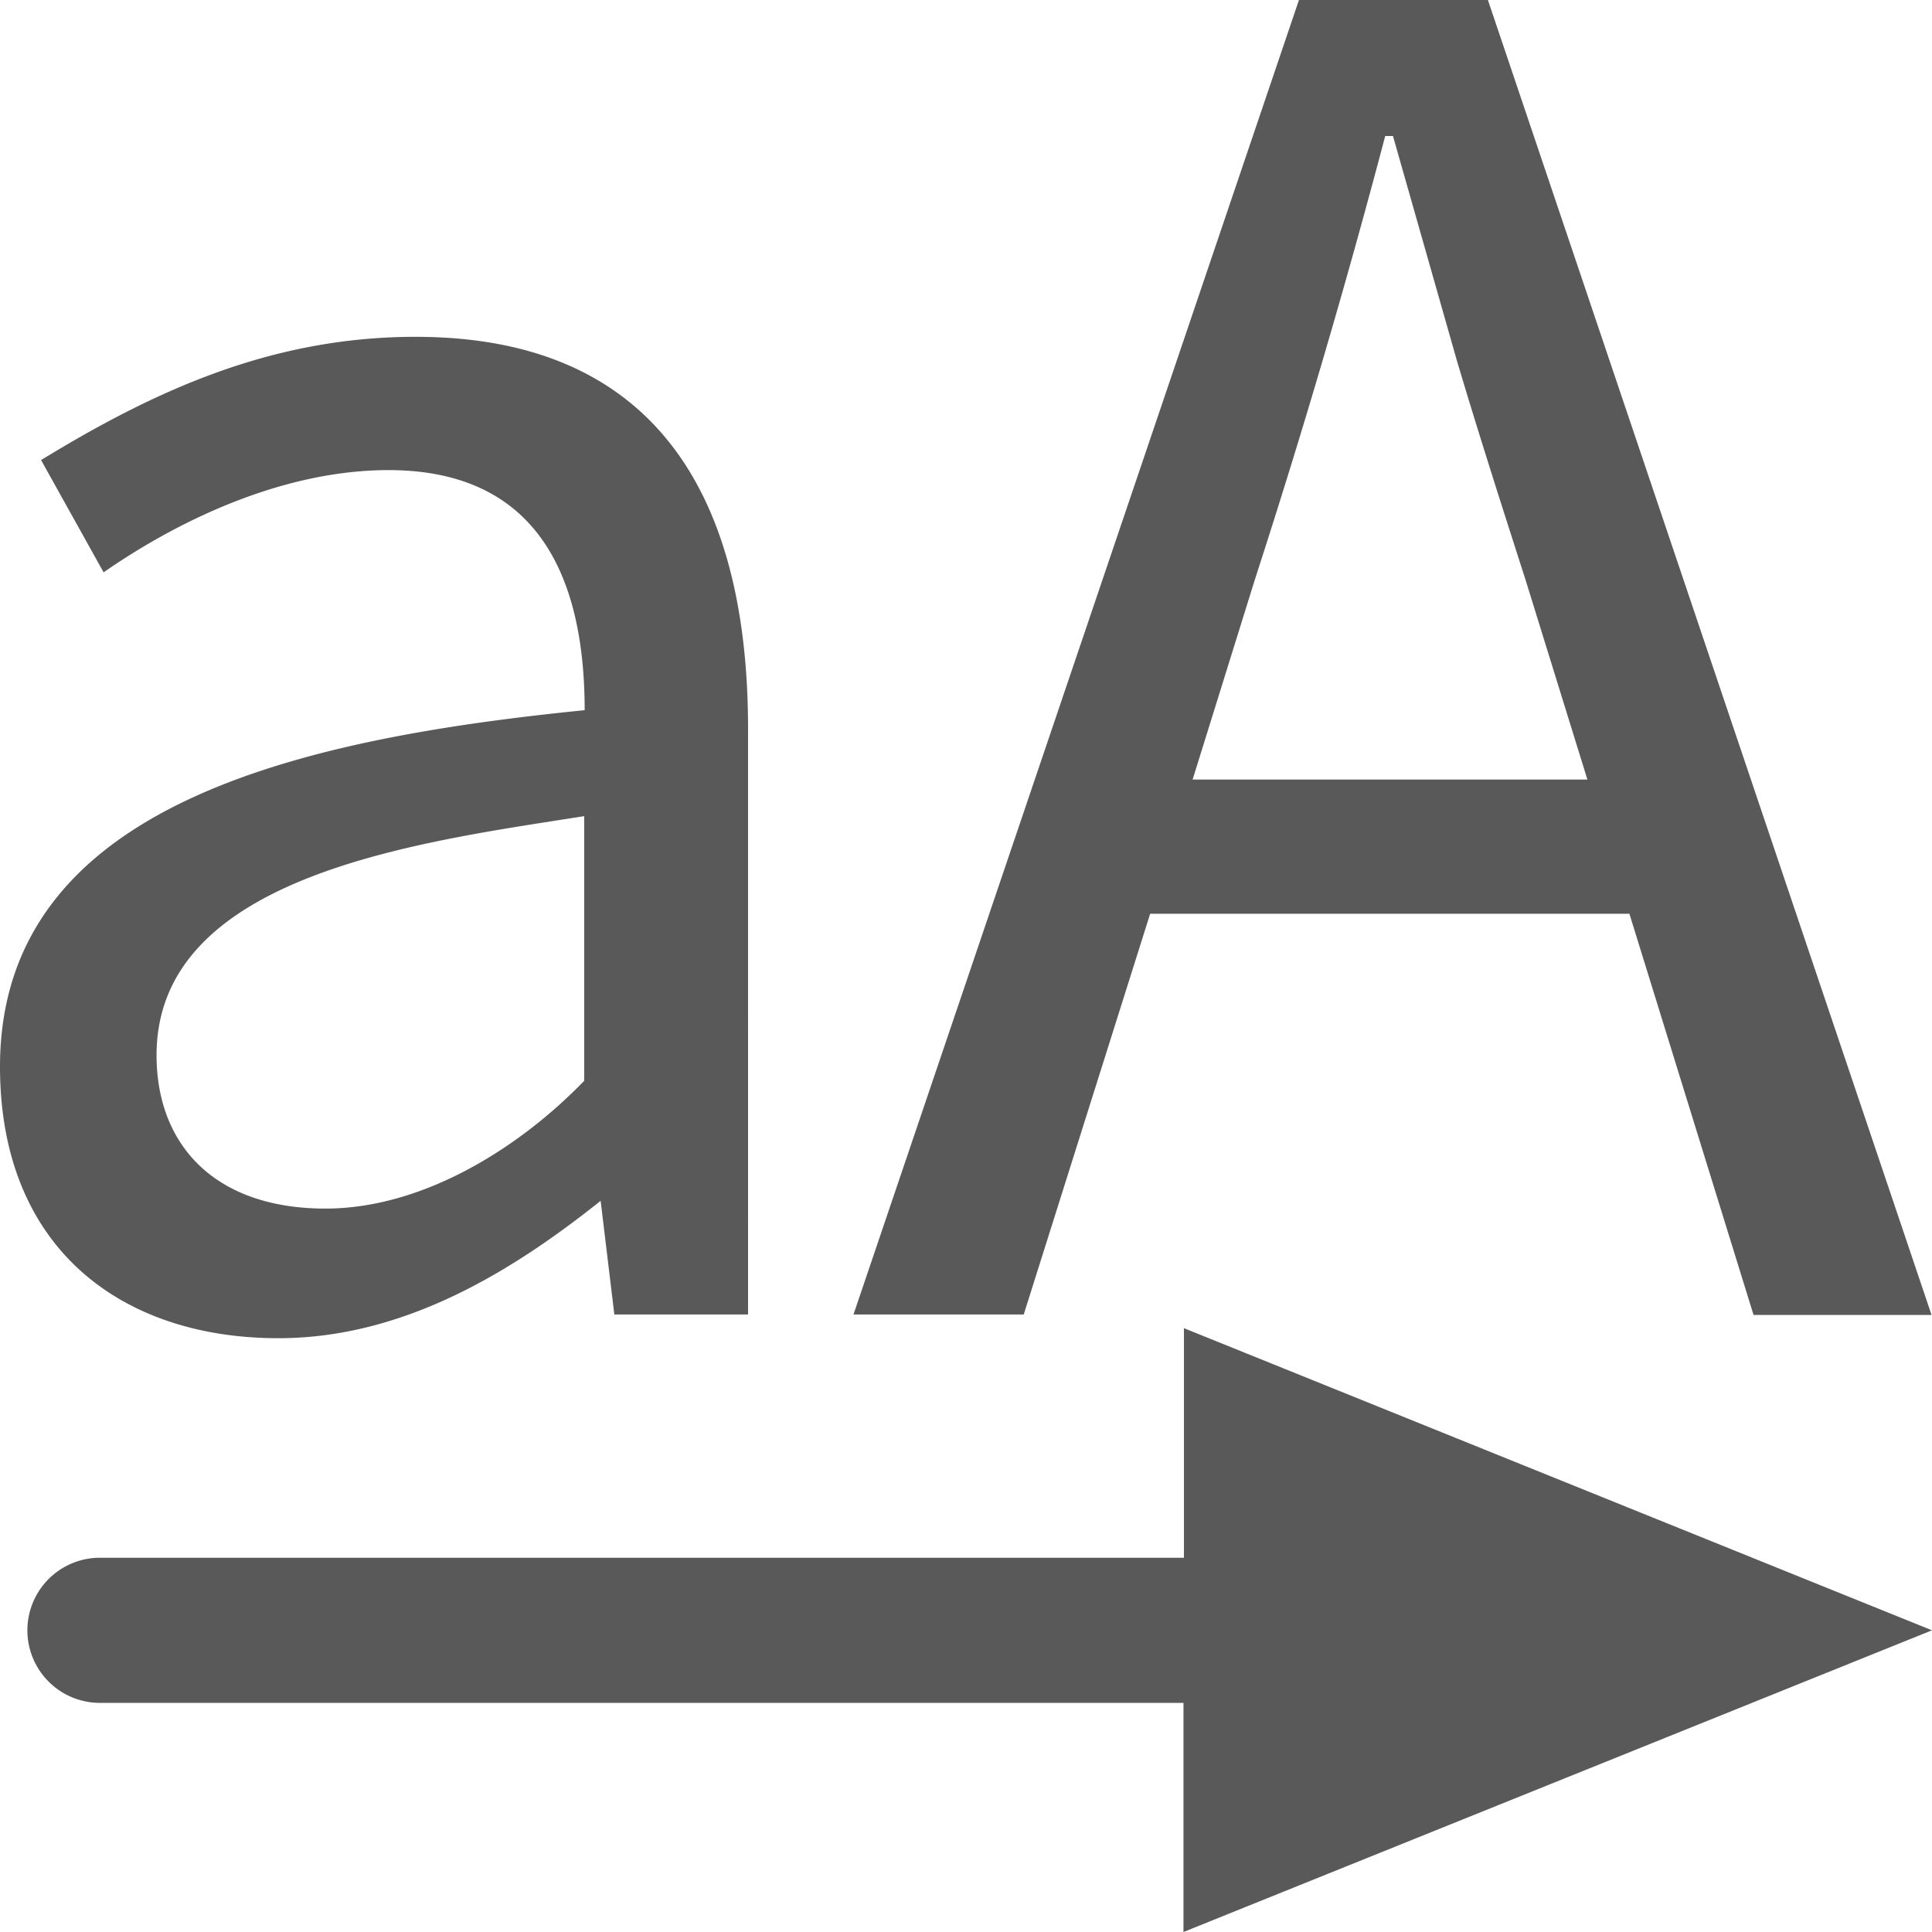 <svg xmlns="http://www.w3.org/2000/svg" viewBox="0 0 4.233 4.233" height="16" width="16"><path style="line-height:1.25;-inkscape-font-specification:'Source Sans Pro'" d="M2.846 0L1.87 2.88h.373l.277-.878h1.05l.272.879h.39L3.26 0zm.189.298h.017l.14.492c.047.158.098.317.15.479l.136.439h-.865l.137-.44a18.182 18.182 0 0 0 .285-.97zM.91.738c-.316 0-.573.119-.82.27l.137.246c.183-.127.408-.224.624-.224.334 0 .43.244.43.526C.664 1.618 0 1.76 0 2.337c0 .397.265.595.61.595.28 0 .519-.152.706-.301l.03.249h.293V1.597c0-.554-.238-.859-.728-.859zm.37 1.05v.58c-.143.148-.354.28-.567.28-.243 0-.37-.14-.37-.336 0-.398.586-.468.938-.524zM2.594 2.91v.503H.22a.159.159 0 0 0-.16.159.159.159 0 0 0 .16.159h2.373v.502l1.64-.661z" fill="#595959"/></svg>